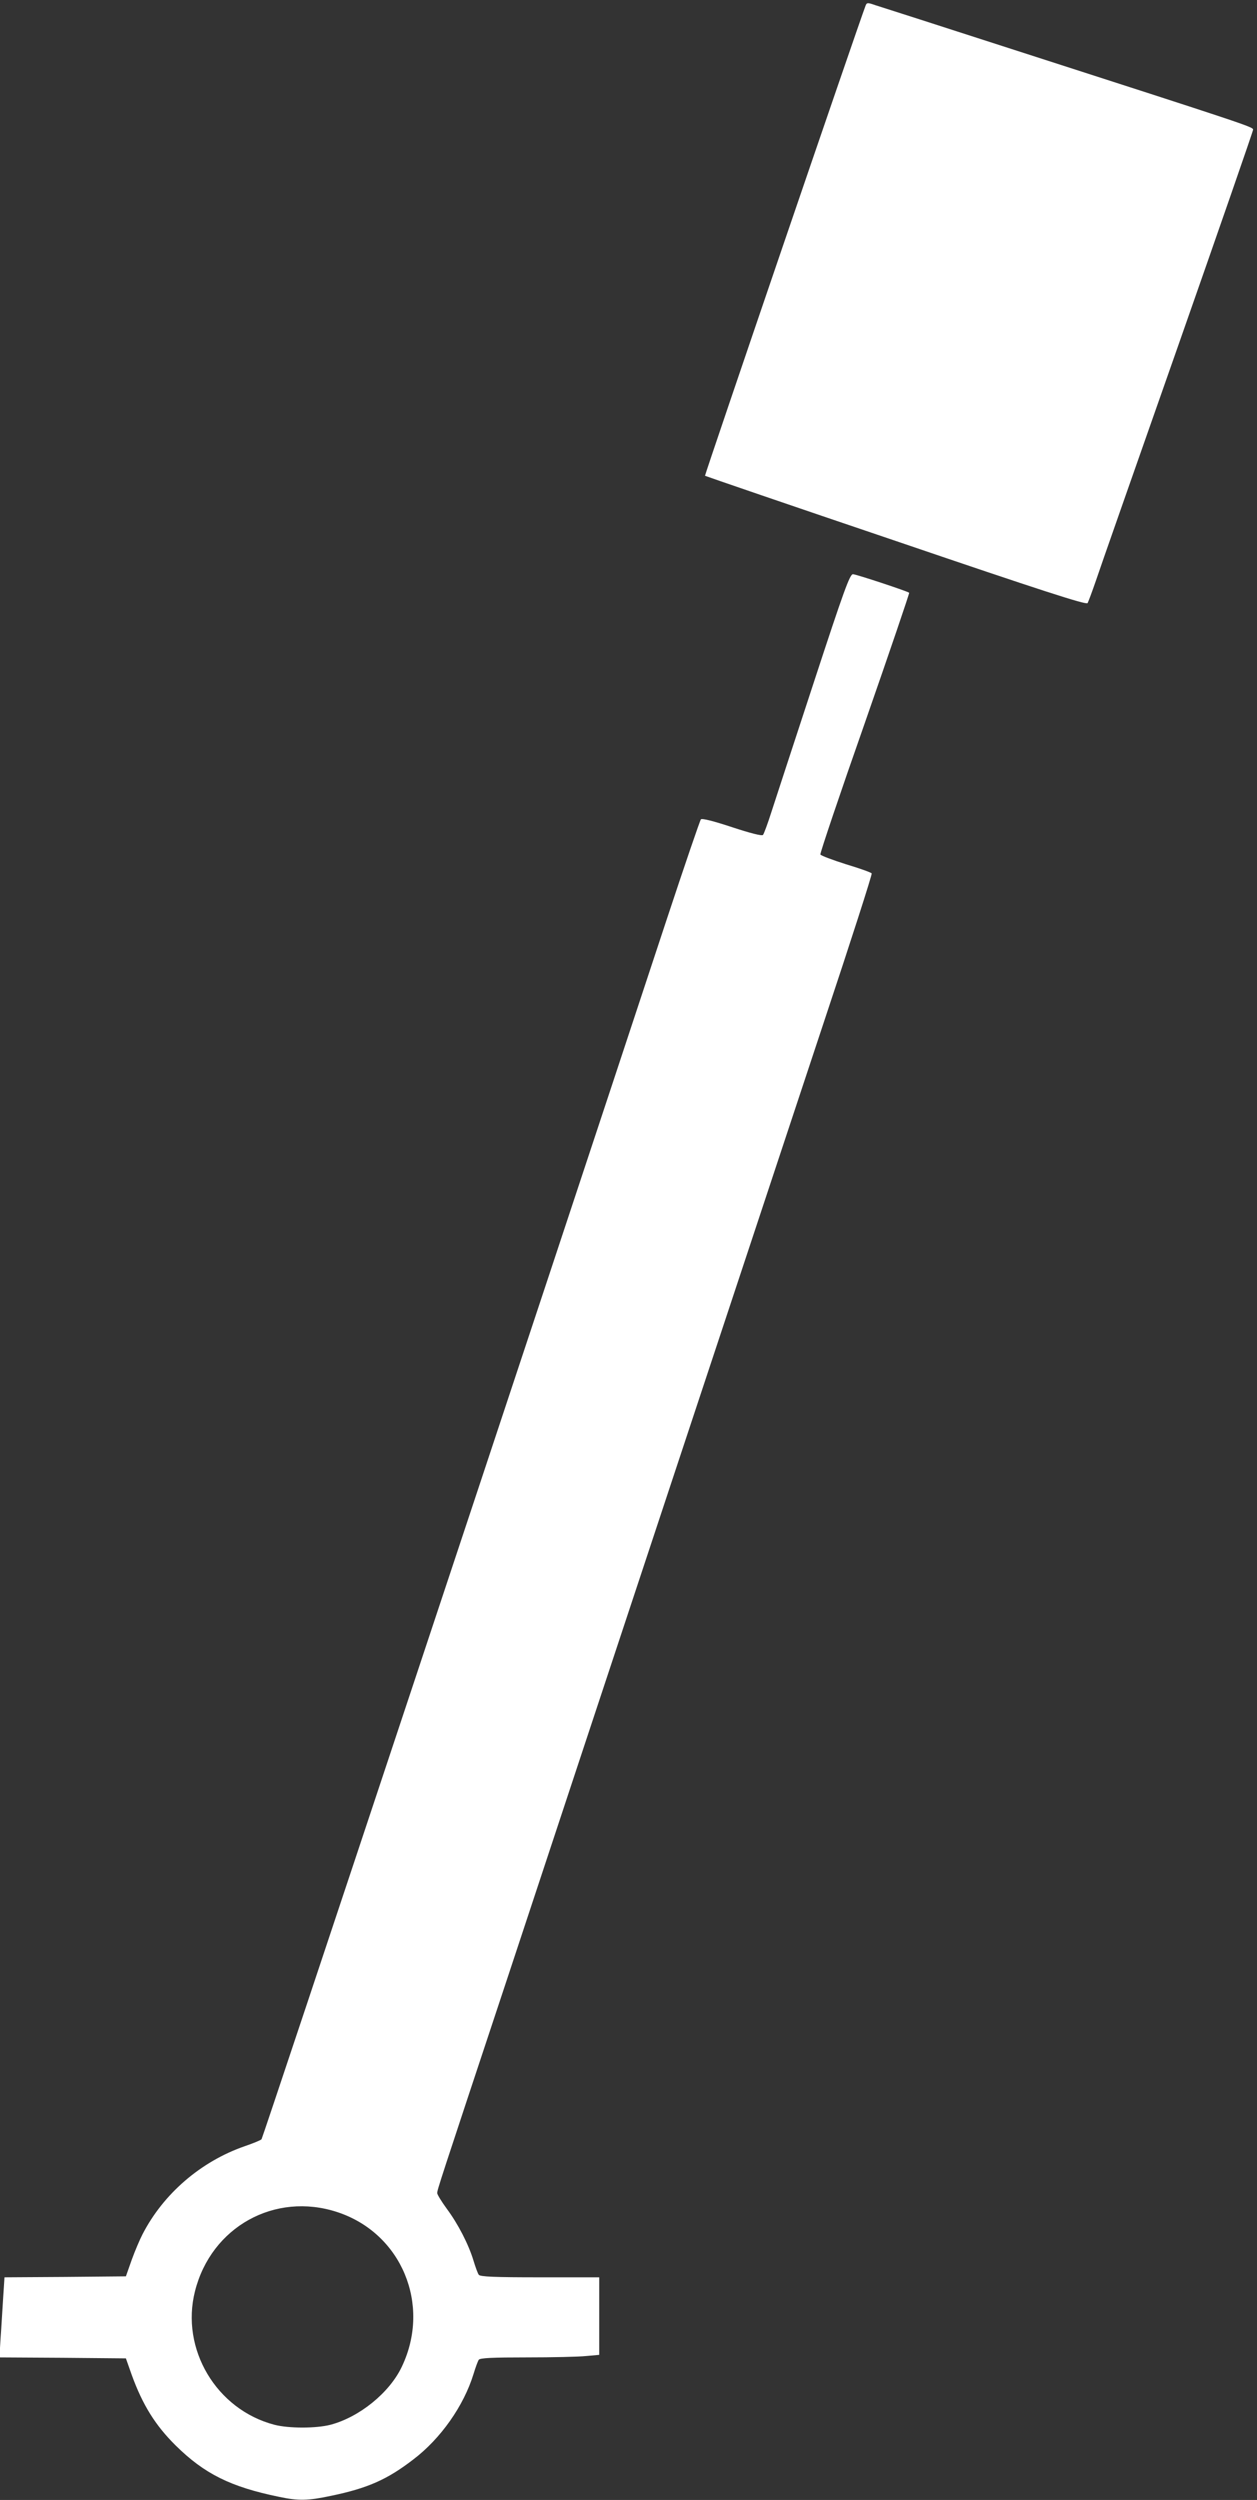 <?xml version="1.0" standalone="no"?>
<!DOCTYPE svg PUBLIC "-//W3C//DTD SVG 20010904//EN"
 "http://www.w3.org/TR/2001/REC-SVG-20010904/DTD/svg10.dtd">
<svg version="1.0" xmlns="http://www.w3.org/2000/svg"
 width="644pt" height="1280pt" viewBox="0 0 644 1280"
 preserveAspectRatio="xMidYMid meet">
<rect x="0" y="0" width="644" height="1280" fill="#333333" stroke="none"/>
<g transform="translate(0,1280) scale(0.1,-0.1)"
fill="#ffffff" stroke="none">
<path d="M4435 12772 c-39 -102 -826 -2405 -823 -2408 3 -2 443 -153 978 -334
743 -253 975 -328 982 -318 4 7 23 58 42 113 18 55 208 595 420 1199 212 604
386 1105 386 1112 0 14 -17 20 -1225 409 -368 119 -689 222 -712 229 -37 13
-42 13 -48 -2z"/>
<path d="M4170 9308 c-100 -304 -197 -602 -217 -663 -19 -60 -39 -114 -44
-120 -6 -6 -65 9 -159 40 -94 31 -153 46 -159 40 -5 -6 -84 -237 -176 -515
-664 -2012 -2069 -6237 -2075 -6243 -4 -5 -43 -21 -87 -36 -224 -78 -416 -243
-523 -451 -13 -25 -38 -83 -55 -130 l-30 -85 -311 -3 -311 -2 -7 -108 c-4 -59
-9 -151 -13 -204 l-6 -98 324 -2 324 -3 30 -85 c56 -154 121 -258 225 -361
147 -145 281 -212 530 -263 99 -21 147 -20 265 5 188 39 288 83 422 186 141
107 259 275 309 438 10 33 22 66 27 73 7 9 68 12 246 12 130 0 266 3 304 7
l67 6 0 198 0 199 -304 0 c-231 0 -306 3 -313 13 -5 6 -17 39 -27 72 -25 83
-79 188 -137 266 -27 37 -49 73 -49 80 0 17 7 38 359 1099 159 481 533 1611
831 2510 298 899 654 1974 791 2387 138 414 248 756 245 761 -3 5 -62 26 -132
47 -69 22 -128 44 -131 50 -2 7 100 310 228 674 127 364 229 664 227 666 -9 8
-272 95 -288 95 -16 0 -46 -82 -200 -552z m-2442 -7834 c329 -108 482 -474
331 -791 -63 -134 -218 -259 -366 -298 -74 -19 -213 -19 -287 0 -298 78 -482
388 -407 684 83 329 409 510 729 405z"/>
</g>
</svg>
